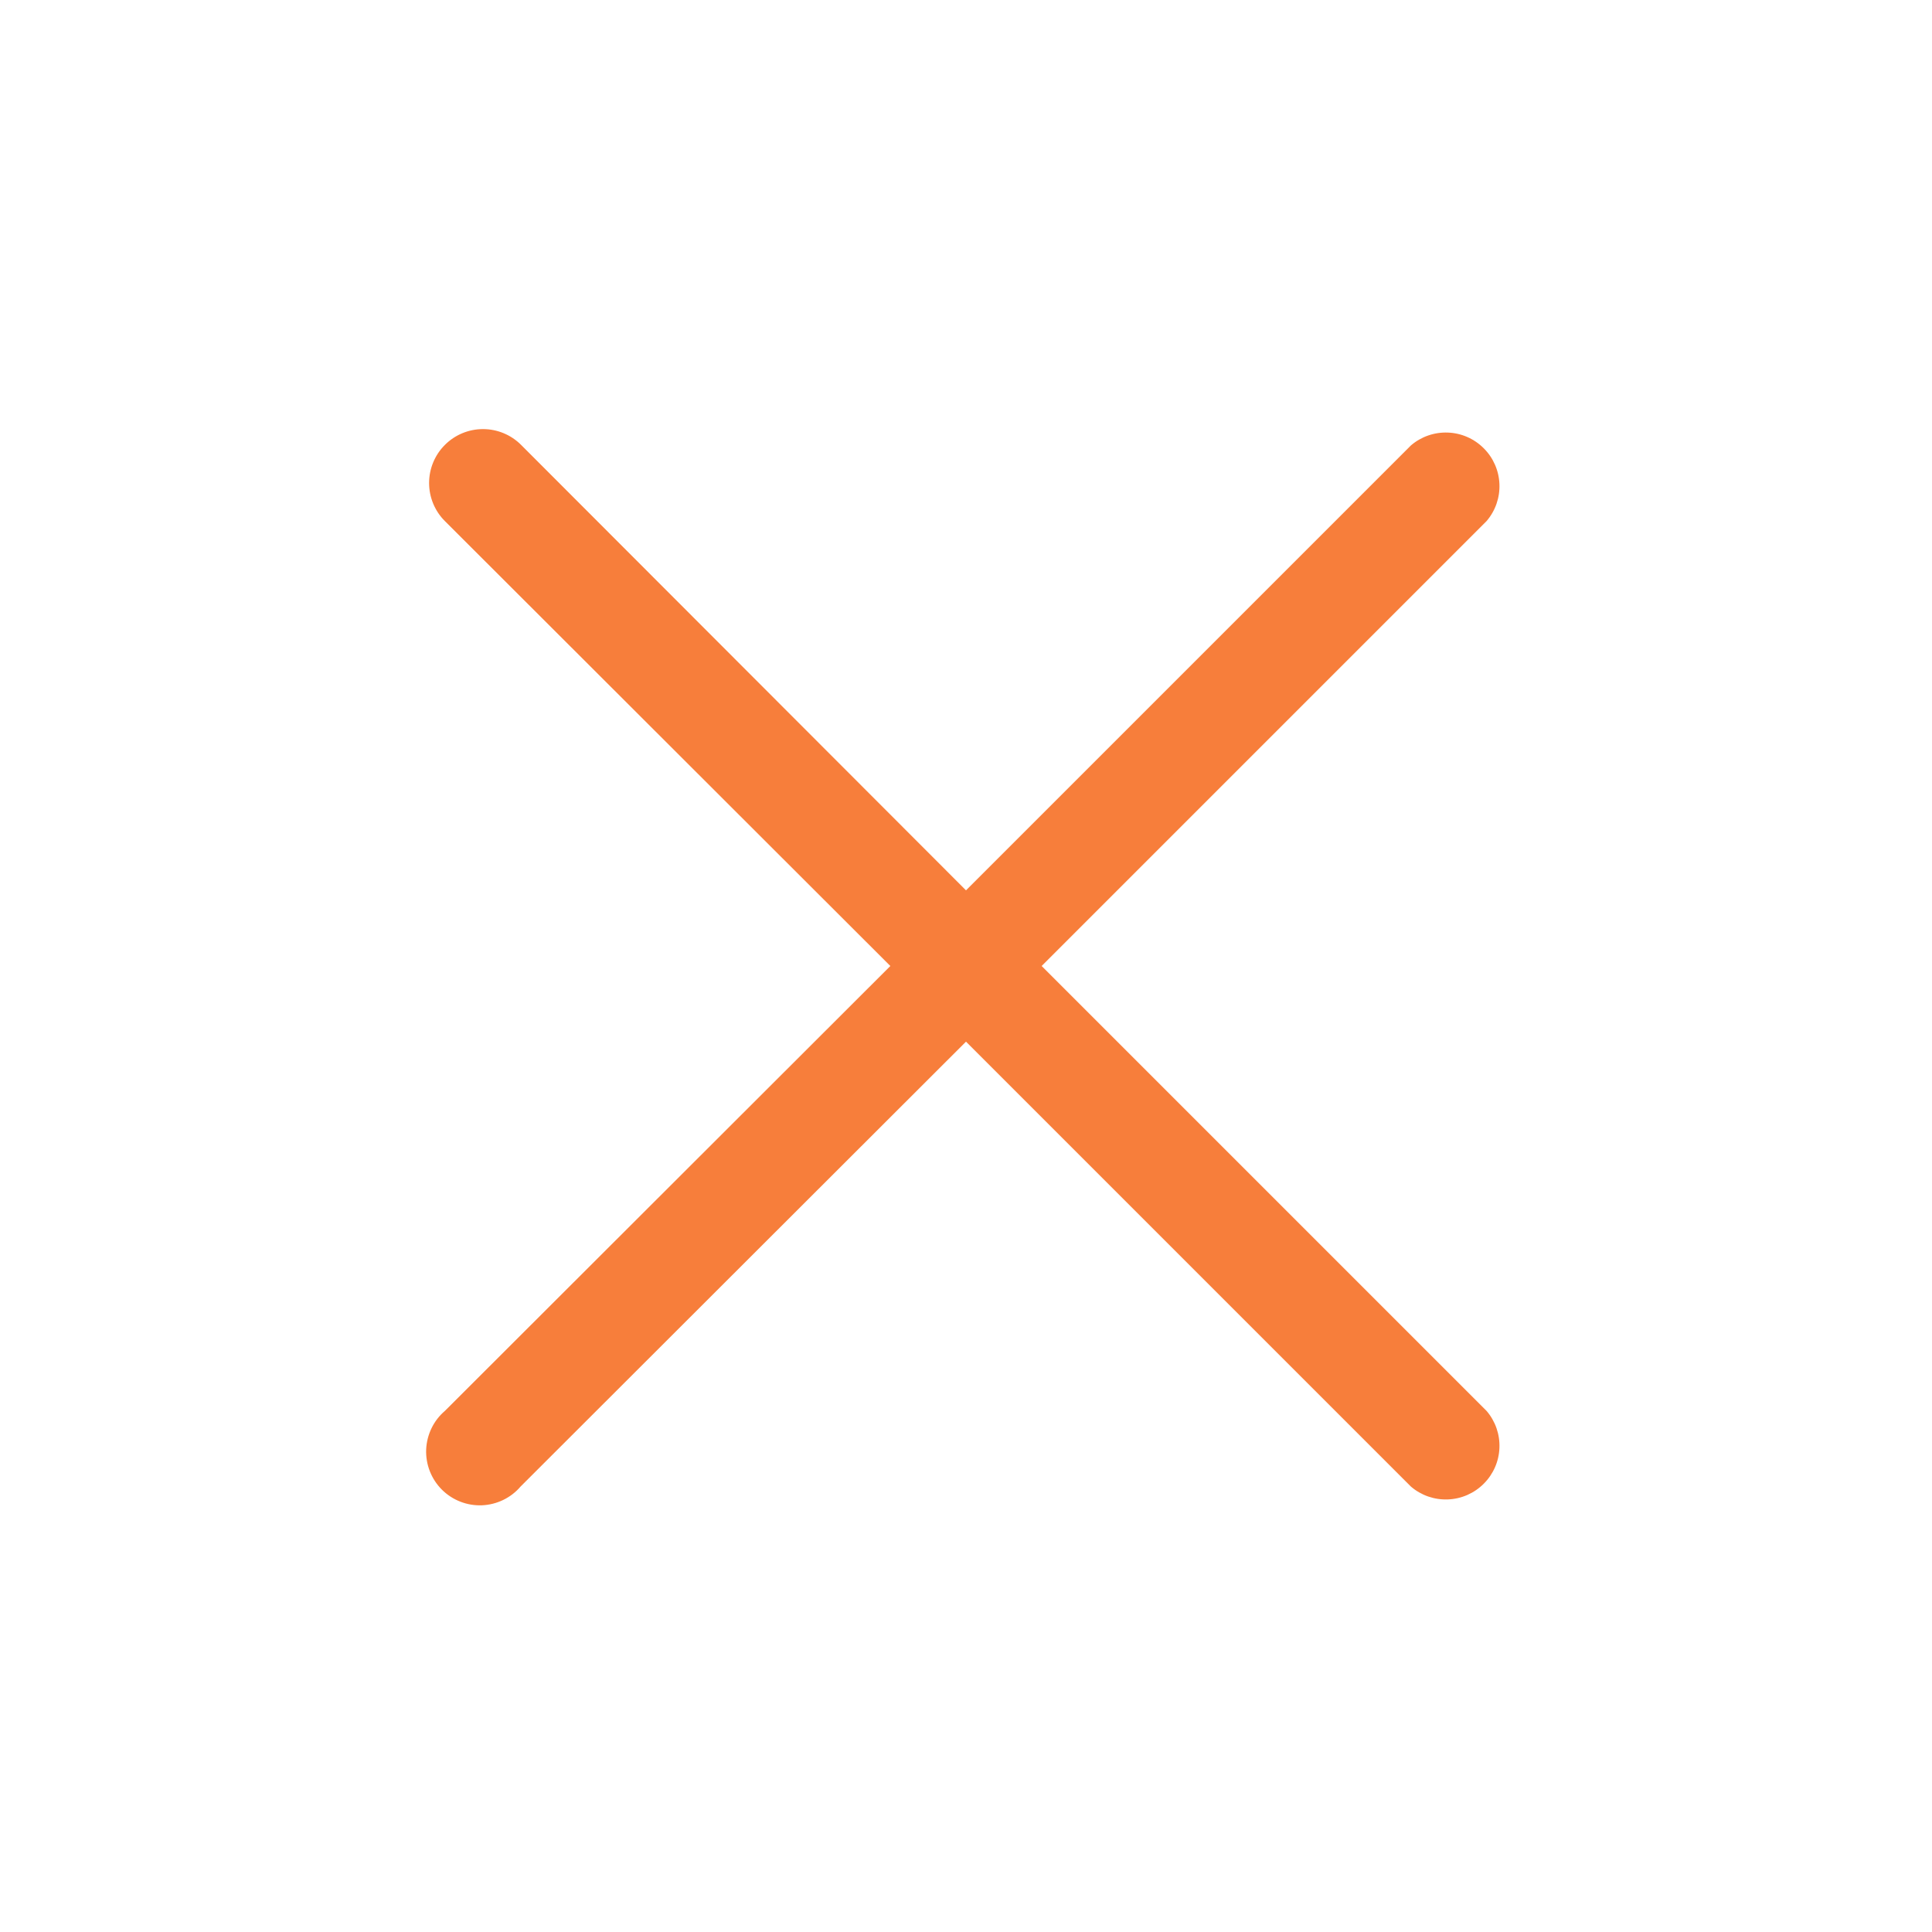 <svg width="50" height="50" viewBox="0 0 50 50" fill="none" xmlns="http://www.w3.org/2000/svg">
<g clip-path="url(#clip0_1778_6115)">
<path d="M26.958 25L38.472 13.486C38.7 13.22 38.819 12.879 38.805 12.529C38.792 12.18 38.647 11.848 38.399 11.601C38.152 11.353 37.82 11.208 37.471 11.195C37.121 11.181 36.779 11.3 36.514 11.528L25 23.042L13.486 11.514C13.225 11.252 12.87 11.105 12.5 11.105C12.13 11.105 11.775 11.252 11.514 11.514C11.252 11.775 11.105 12.13 11.105 12.5C11.105 12.87 11.252 13.225 11.514 13.486L23.042 25L11.514 36.514C11.368 36.638 11.25 36.792 11.167 36.964C11.084 37.136 11.037 37.324 11.029 37.515C11.022 37.706 11.054 37.897 11.124 38.075C11.194 38.254 11.3 38.416 11.435 38.551C11.57 38.686 11.732 38.792 11.911 38.862C12.089 38.932 12.28 38.964 12.471 38.957C12.662 38.949 12.85 38.902 13.022 38.819C13.194 38.736 13.348 38.618 13.472 38.472L25 26.958L36.514 38.472C36.779 38.7 37.121 38.819 37.471 38.805C37.82 38.792 38.152 38.647 38.399 38.399C38.647 38.152 38.792 37.821 38.805 37.471C38.819 37.121 38.7 36.78 38.472 36.514L26.958 25Z" fill="#F77E3B"/>
</g>
<defs>
<clipPath id="clip0_1778_6115">
<rect width="50" height="50" fill="white"/>
</clipPath>
</defs>
</svg>
